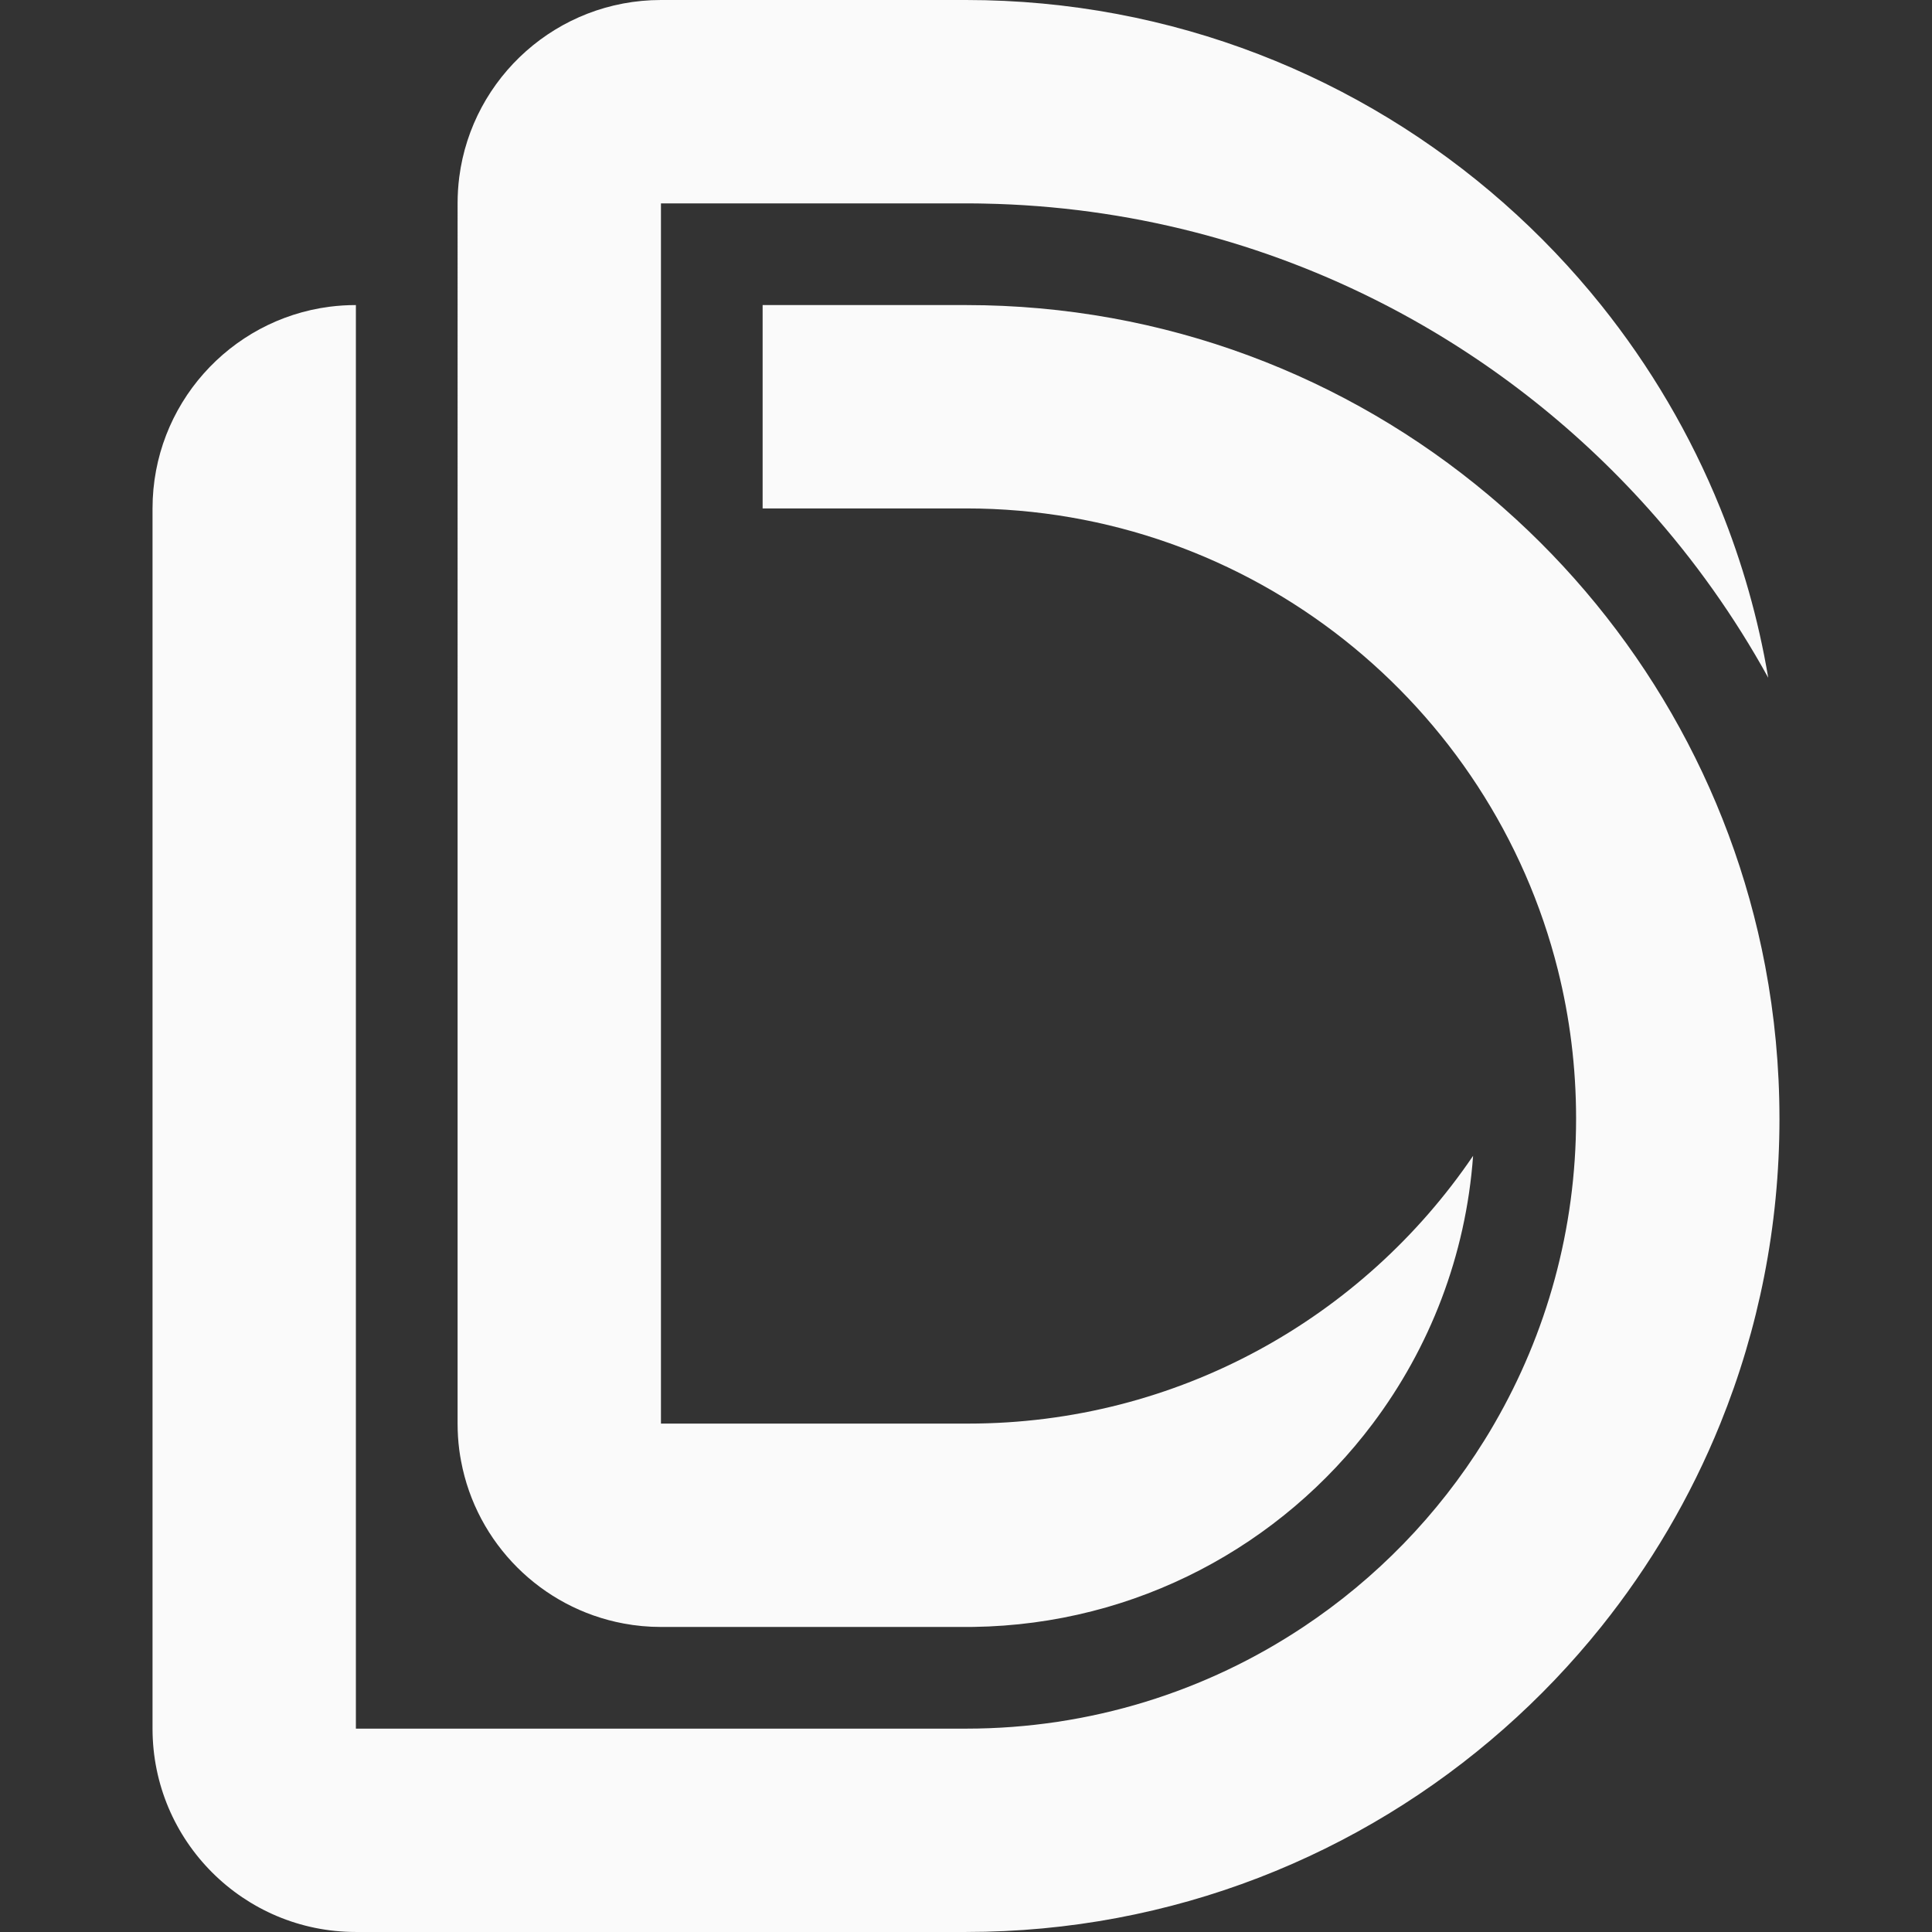 <?xml version="1.0" encoding="UTF-8"?>
<svg id="Layer_1" data-name="Layer 1" xmlns="http://www.w3.org/2000/svg" viewBox="0 0 1000 1000">
  <rect x="0" y="0" width="1000" height="1000" fill="#333333" stroke="none"/>
  <defs>
    <style>
      .cls-1 {
        fill: #fafafa;
        stroke-width: 0px;
      }
    </style>
  </defs>
  <path class="cls-1" d="M921.05,578.95c0,55.83-10.86,109.14-30.61,157.89-15.45,38.19-36.36,73.6-61.73,105.26-15.2,18.95-32,36.57-50.21,52.63-74.21,65.52-171.73,105.26-278.51,105.26H184.21c-58.13,0-105.26-47.14-105.26-105.26V263.16c0-53.52,39.96-97.73,91.66-104.4,4.46-.57,8.99-.86,13.6-.86v736.84h315.79c64.55,0,124.59-19.37,174.59-52.63,37.73-25.05,69.75-58.02,93.68-96.53,1.81-2.88,3.56-5.79,5.24-8.74,26.88-46.44,42.27-100.38,42.27-157.89,0-26.53-3.26-52.29-9.43-76.91v-.02c-34.36-137.22-158.48-238.86-306.36-238.86h-105.26v-105.26h105.26c102.97,0,197.28,36.95,270.44,98.32.02,0,.02.02.02.02,2.72,2.27,5.39,4.59,8.04,6.93,68.65,60.59,117.41,143.24,135.16,236.84,4.84,25.58,7.39,51.96,7.39,78.95Z"/>
  <path class="cls-1" d="M915.22,350.78c-17.39-31.58-38.27-60.95-62.15-87.62-38.34-42.82-84.34-78.63-135.85-105.26-62.51-32.32-133.14-51.12-208.02-52.53-1.03-.04-2.04-.06-3.07-.06-1.68-.02-3.39-.04-5.07-.04h-158.95v631.58h158.95c108.72,0,204.61-54.95,261.41-138.59-3.75,51.81-22.51,99.43-51.92,138.59-47.28,62.97-122.15,104.02-206.65,105.24-1.31.02-2.59.02-3.89.02h-157.89c-6.61,0-13.07-.61-19.35-1.79-42.61-7.92-76.21-41.52-84.13-84.13-.36-1.89-.67-3.81-.93-5.75-.57-4.46-.86-8.99-.86-13.6V105.26c0-4.61.29-9.14.86-13.6C244.38,39.96,288.59,0,342.11,0h157.89c106.78,0,204.29,39.75,278.51,105.26,18.21,16.06,35.01,33.68,50.21,52.63,25.37,31.66,46.27,67.07,61.73,105.26,11.28,27.85,19.66,57.18,24.78,87.62Z"/>
</svg>